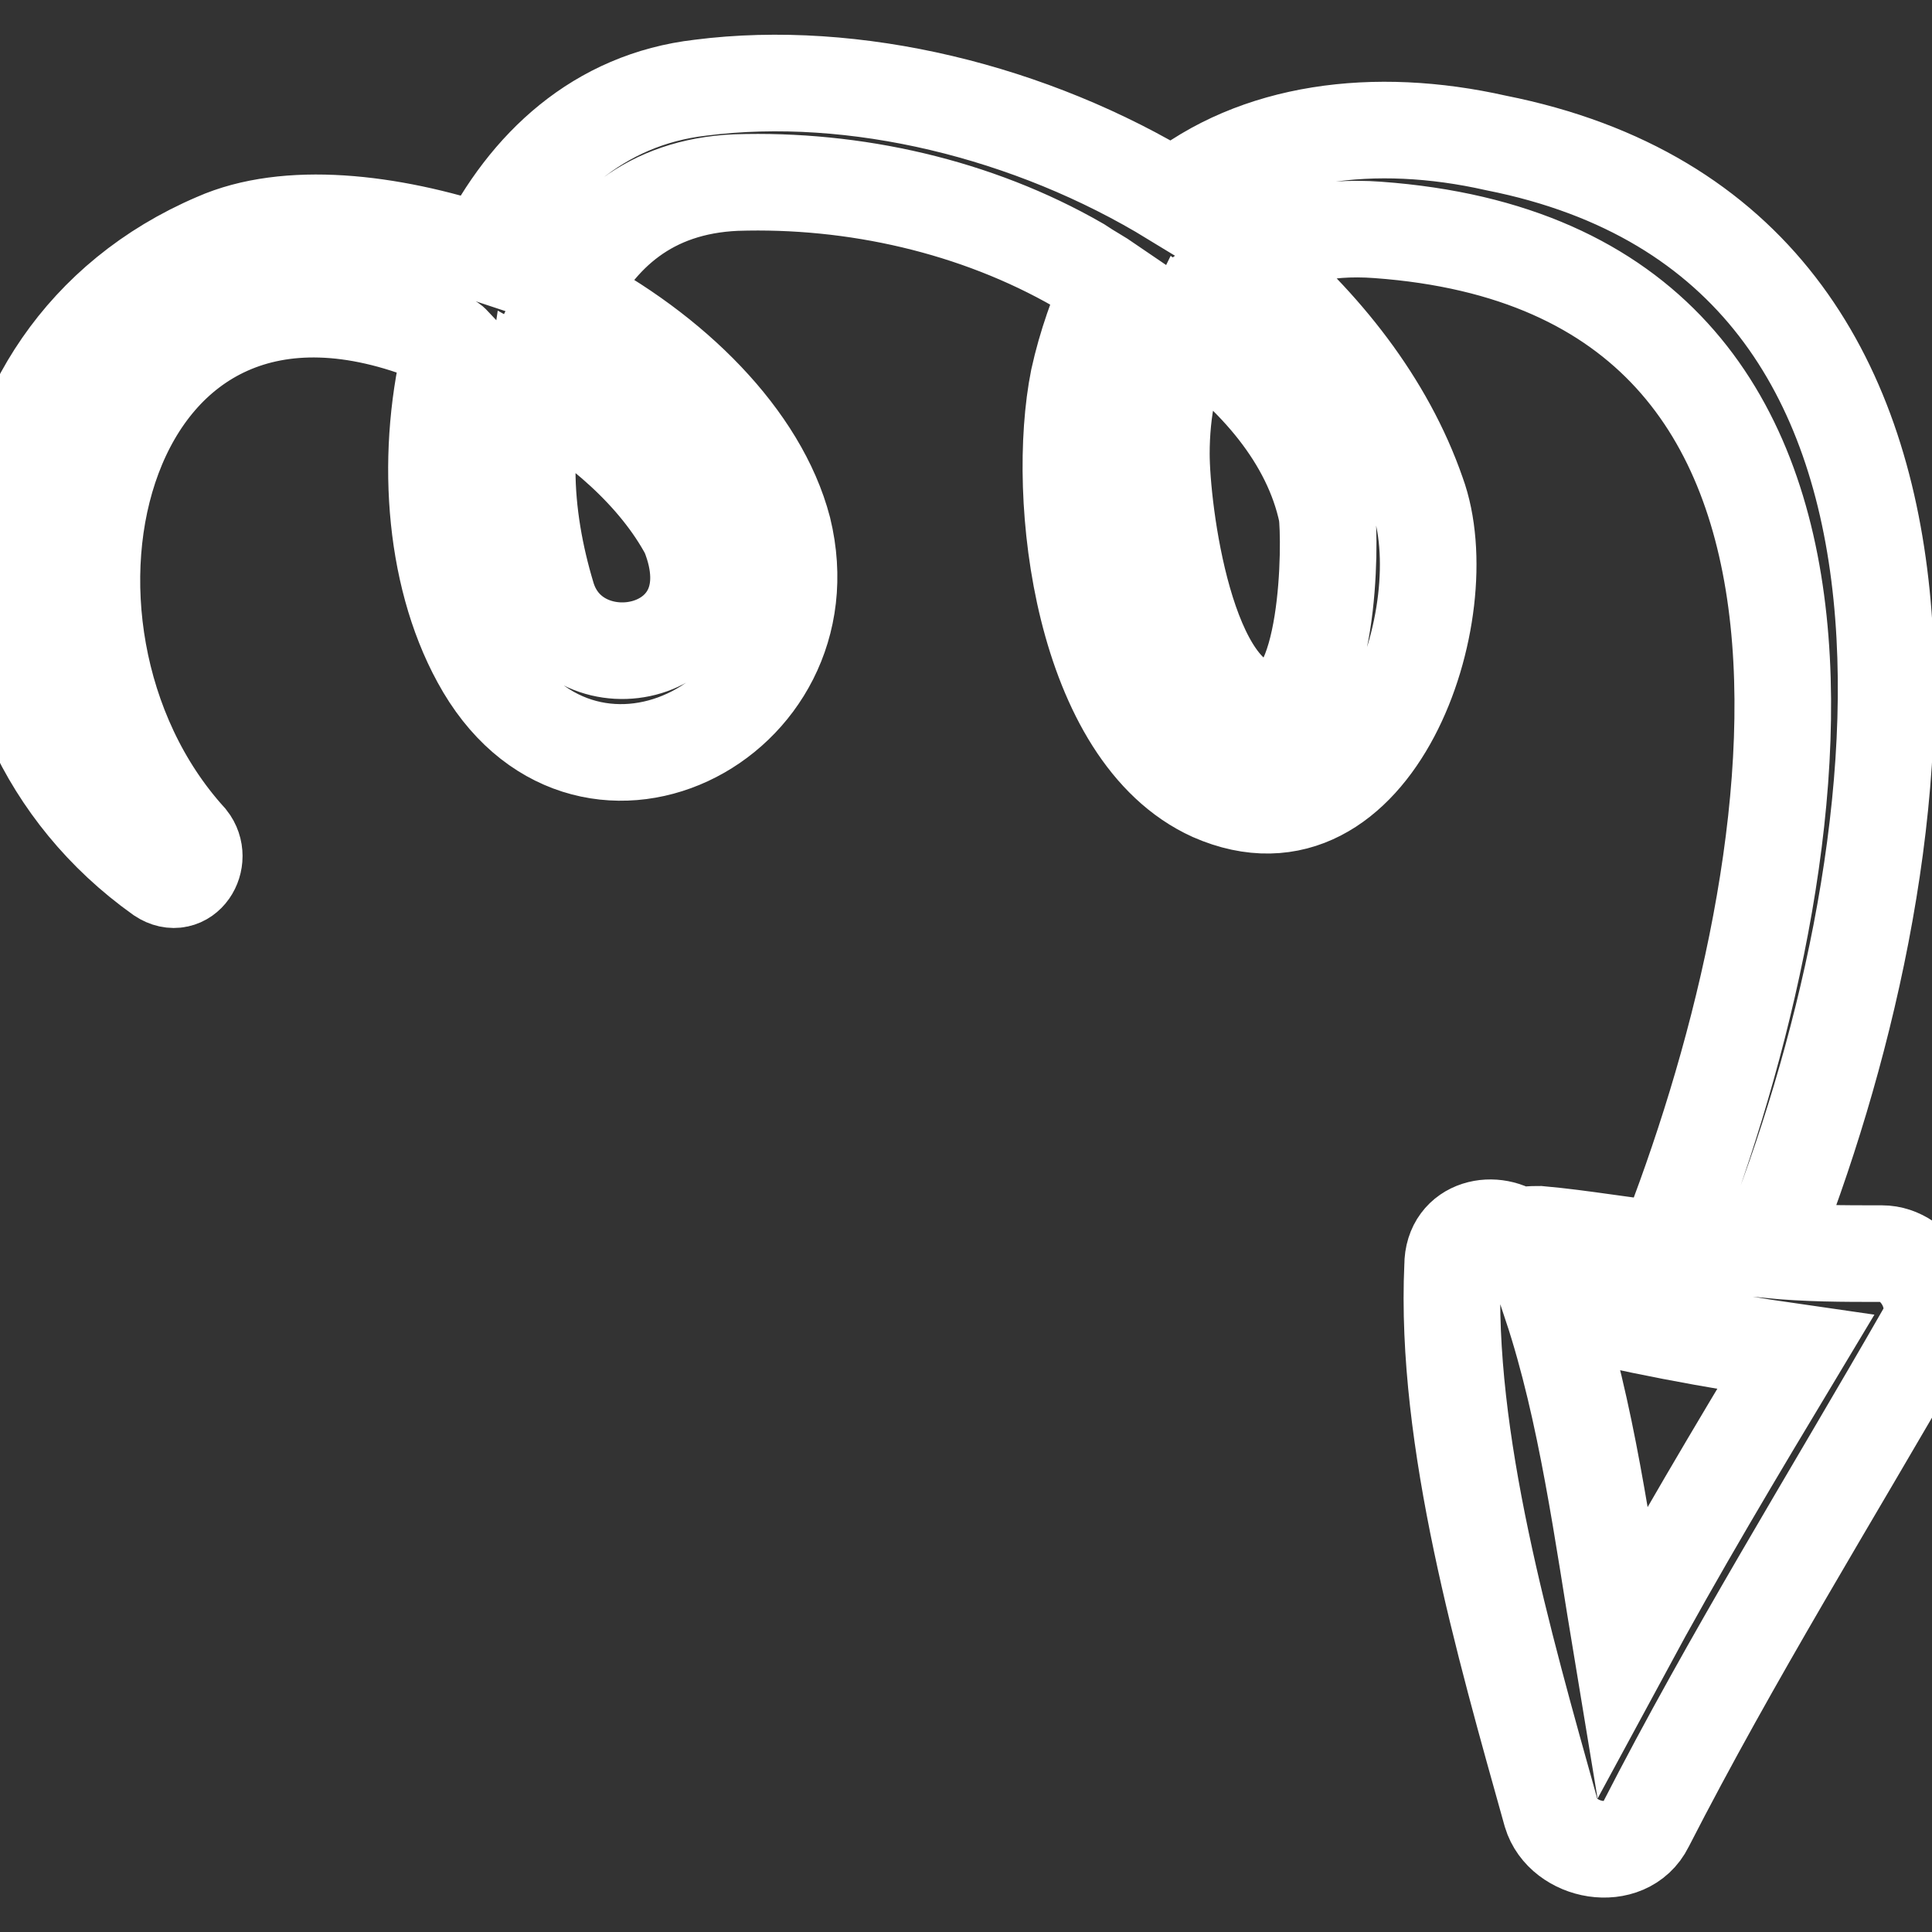 <svg fill="transparent" stroke="#fff" stroke-width="40px" width="40" height="40" xmlns="http://www.w3.org/2000/svg" xmlns:xlink="http://www.w3.org/1999/xlink" viewBox="0 0 800 800" xml:space="preserve" data-astro-cid-bykv3gyu=""><rect x="0" y="0" width="800" height="800" fill="#333333" stroke="none"/> <g data-astro-cid-bykv3gyu=""> <path id="faq-more-question-path" d="M779.3,519.1c-16.3,0-31,0-47.3-1.6c62-154.9,101.1-415.9-112.5-458.3C569,47.8,520,54.3,485.8,82
		c-58.7-35.9-132.1-53.8-195.7-45.7c-42.4,4.9-71.8,32.6-89.7,68.5c-39.1-13-81.5-17.9-110.9-4.9C-21.4,147.3-29.5,294,66.7,362.5
		c9.8,6.5,17.9-6.5,11.4-14.7C-1.8,259.8,40.6,82,180.8,139.1c1.6,1.6,4.9,1.6,6.5,3.3c-11.4,44-8.2,94.6,11.4,130.5
		c42.4,78.3,145.1,26.1,125.6-53.8c-9.8-37.5-45.7-73.4-89.7-96.2c13-26.1,34.2-45.7,70.1-47.3c48.9-1.6,99.5,9.8,141.9,34.2
		c4.9,3.3,8.2,4.9,13,8.2c-4.9,11.4-9.8,24.5-13,39.1c-9.8,48.9,1.6,146.8,55.4,171.2c66.9,29.4,102.7-75,84.8-123.9
		c-13-37.5-39.1-70.1-70.1-96.2c13-9.8,31-14.7,53.8-13c225,16.3,177.8,274,119.1,422.4c-16.3-1.6-34.2-4.9-52.2-6.5
		c-3.3,0-6.5,0-8.2,1.6c-9.8-8.2-27.7-4.9-27.7,11.4c-3.3,71.8,21.2,156.6,40.8,226.7c4.9,16.3,31,21.2,39.1,4.9
		c35.9-70.1,76.6-135.4,115.8-203.8C805.4,538.7,794,519.1,779.3,519.1z M285.2,220.6c21.2,52.2-47.3,65.2-58.7,26.1
		c-4.9-16.3-8.2-34.2-8.2-52.2c0-11.4,1.6-22.8,3.3-34.2C247.7,175,272.2,196.2,285.2,220.6z M492.3,135.8
		c27.7,19.6,50.6,45.7,57.1,76.6c1.6,11.4,1.6,83.2-24.5,81.5c-34.2-1.6-44-83.2-44-106C480.9,170.1,484.2,152.2,492.3,135.8z
		 M642.4,540.3c32.6,8.2,66.9,14.7,101.1,19.6c-24.5,40.8-48.9,81.5-71.8,123.9C663.6,634.9,657,584.3,642.4,540.3z" data-astro-cid-bykv3gyu="" style="stroke-dashoffset: 0; stroke-dasharray: none;"></path> </g> </svg>
